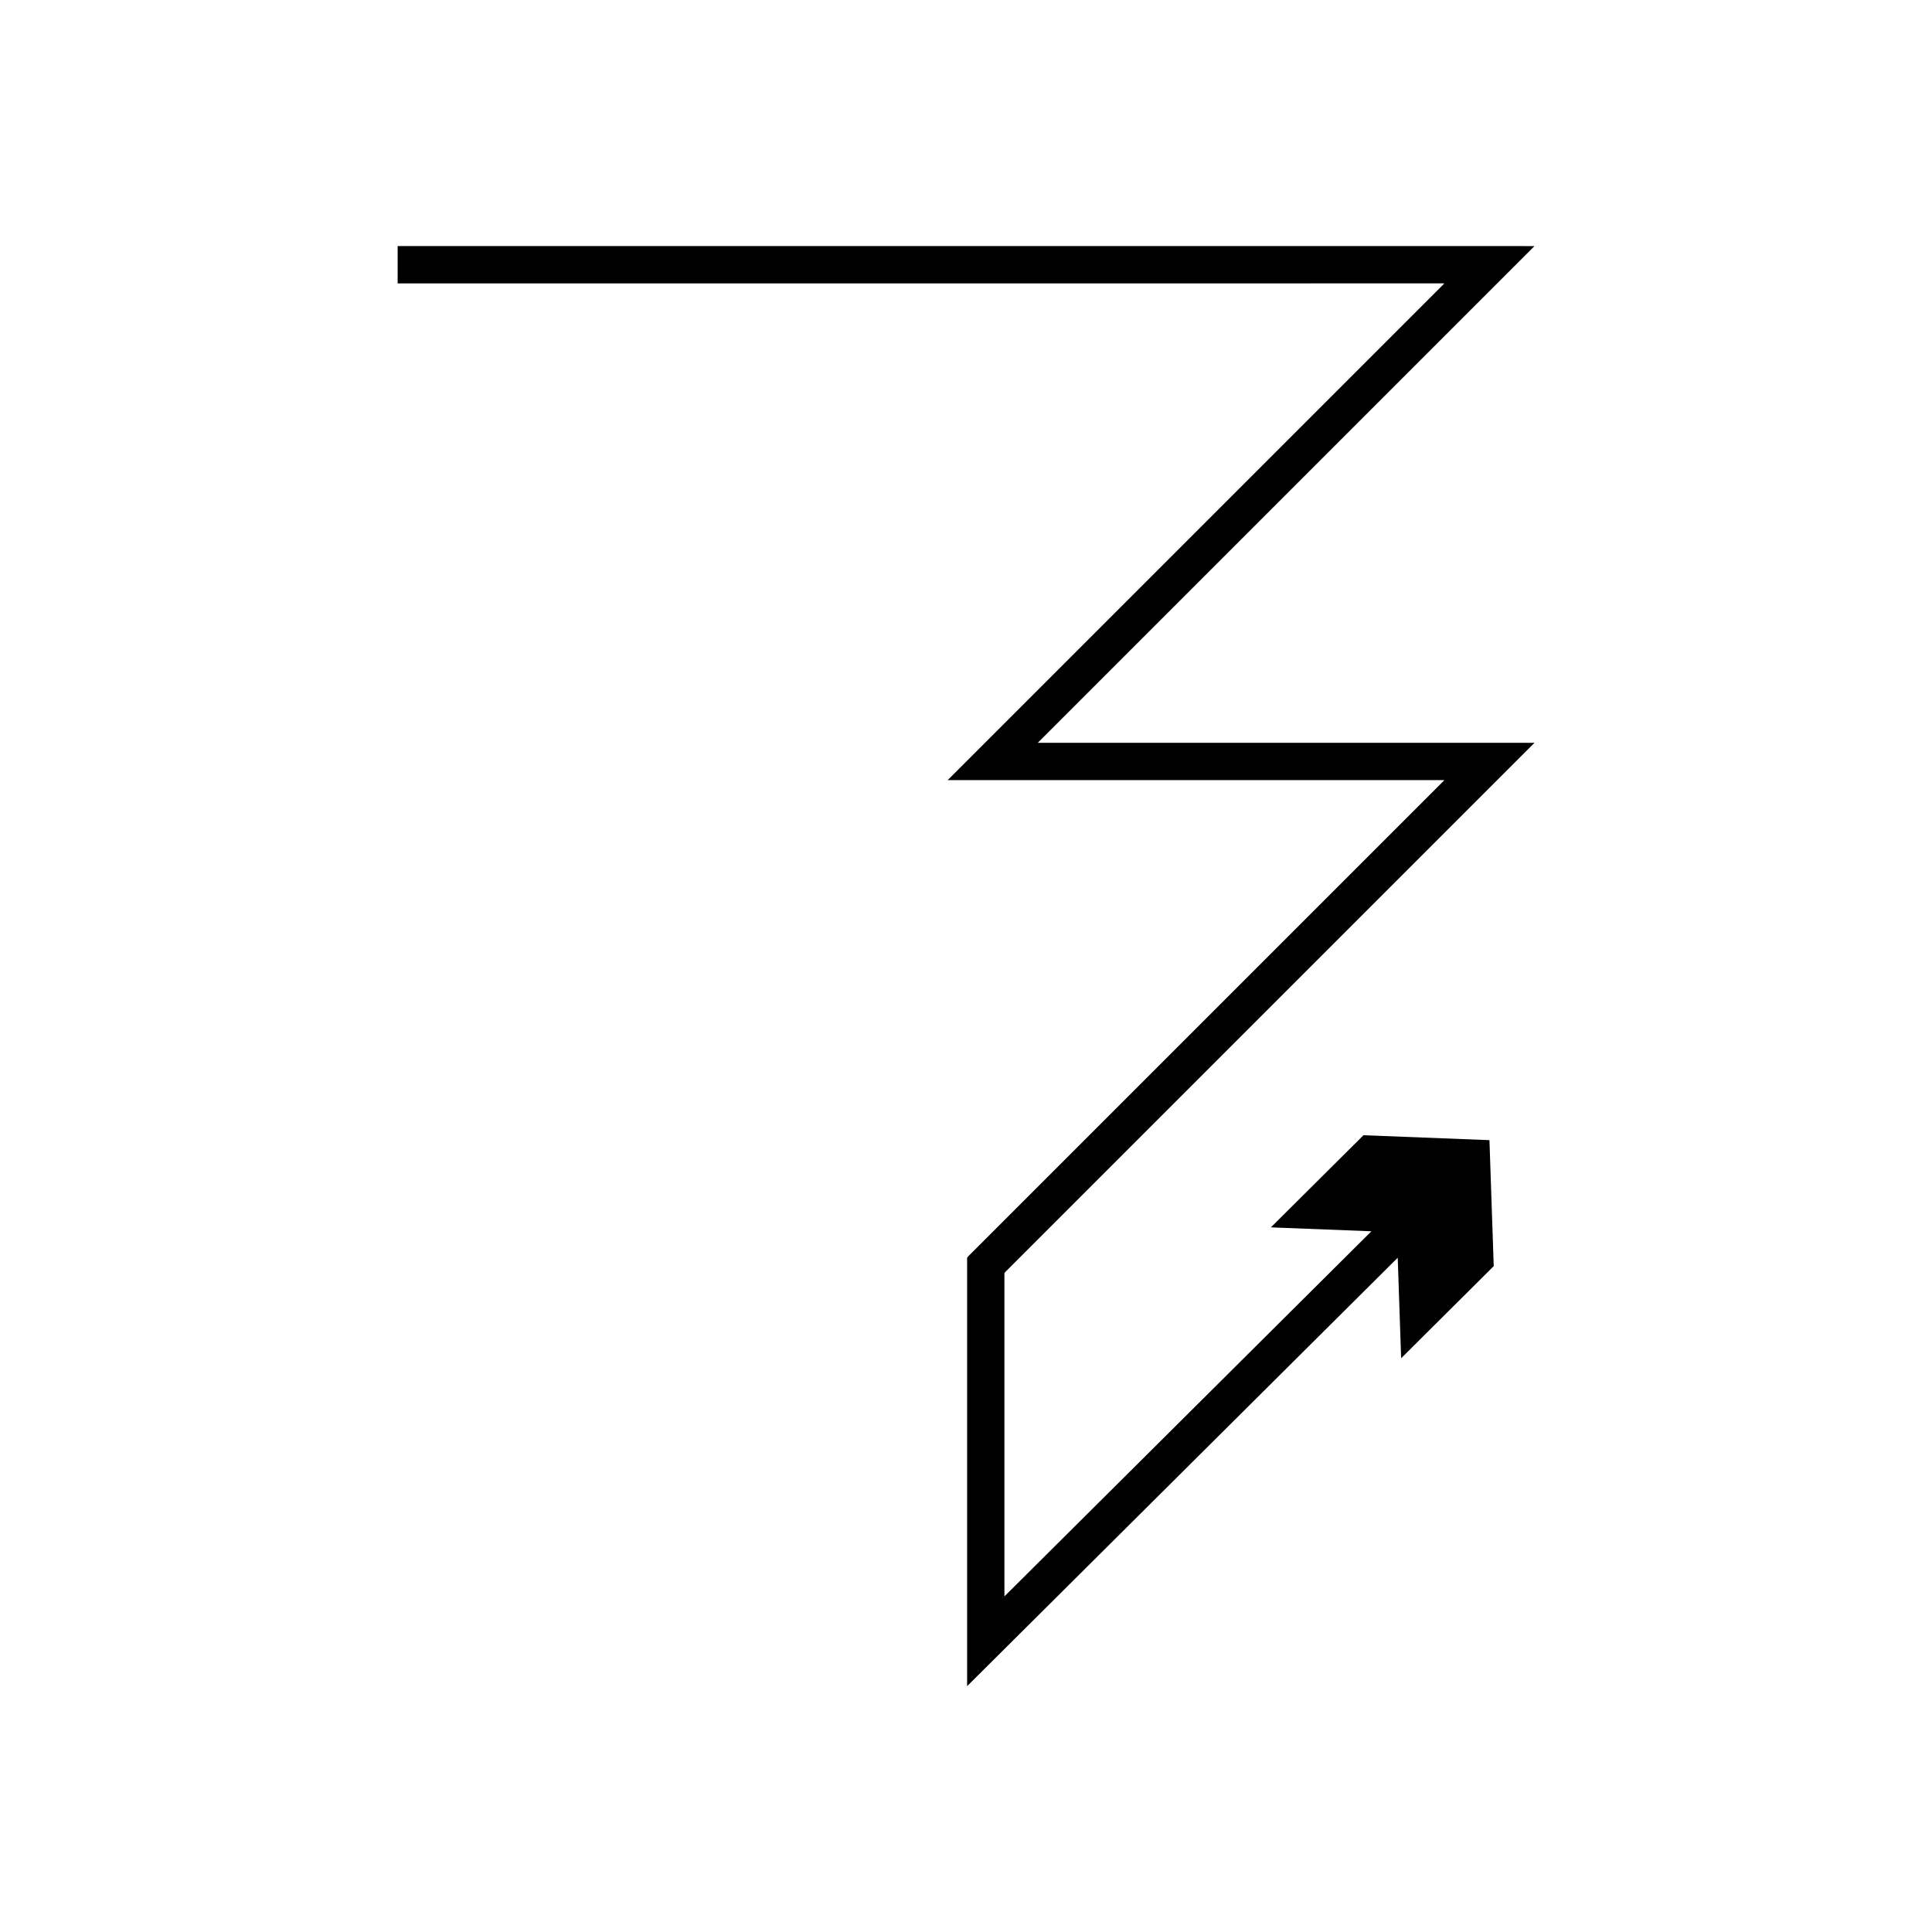 <?xml version="1.0" encoding="UTF-8"?>
<!-- Uploaded to: ICON Repo, www.svgrepo.com, Generator: ICON Repo Mixer Tools -->
<svg fill="#000000" width="800px" height="800px" version="1.1" viewBox="144 144 512 512" xmlns="http://www.w3.org/2000/svg">
 <path d="m504.2 219.1h22.238c0.176 0.004 0.461-0.043 0.203 0.141l-130.98 130.98c-0.125 0.195-0.84 0.637-0.207 0.523h130.92c0.102 0.027 0.473-0.059 0.352 0.059l-124.98 124.98c-0.477 0.512-1.059 0.984-1.453 1.531v113.23c-0.121 0.645 0.348-0.125 0.539-0.23l0.758-0.754 3.023-3.008 47.949-47.707 57.672-57.379 4.176-4.152 0.902 26.641 24.539-24.414-1.133-33.391-33.383-1.301-24.539 24.414 26.637 1.039-4.176 4.152-90.207 89.75-2.008 1.996-0.5 0.5c-0.129 0.07-0.438 0.582-0.359 0.152v-1.414l-0.004-5.664v-78.391c0.262-0.363 0.648-0.676 0.965-1.016l139.43-139.43c0.18-0.176-0.379-0.051-0.531-0.09h-41.641l-57.07 0.004h-32.105c-0.418 0.078 0.055-0.215 0.137-0.348l0.492-0.492 7.898-7.894 122.69-122.69c0.391-0.273-0.043-0.207-0.305-0.211h-0.816l-6.535-0.004h-293.41v9.891z"/>
</svg>